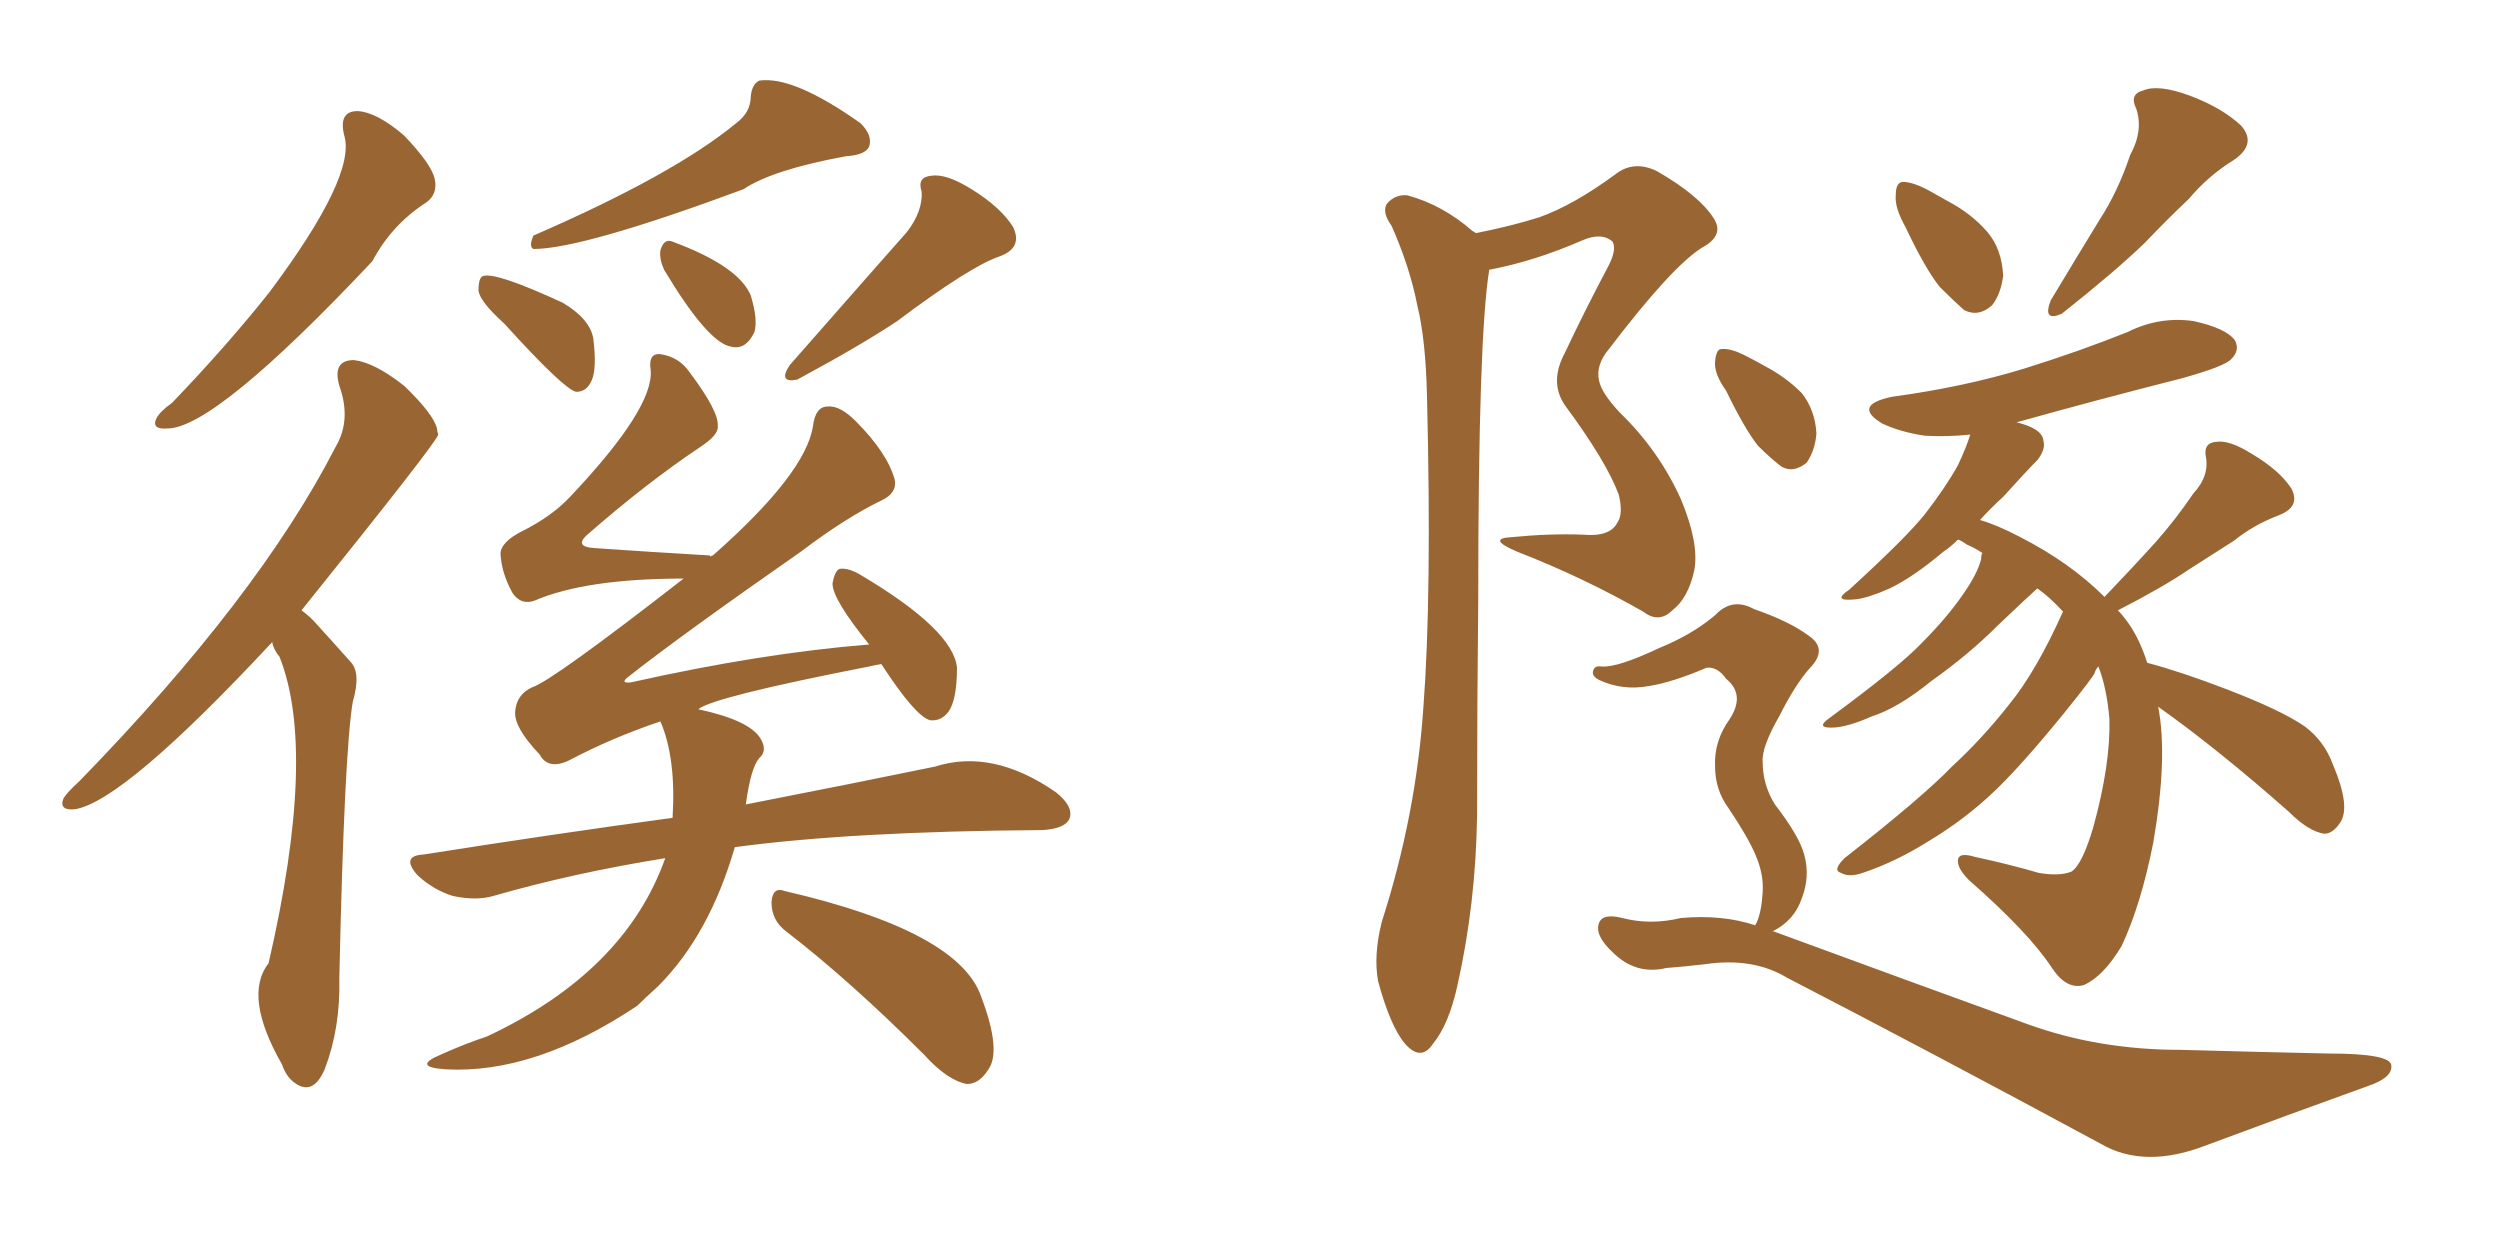 <svg xmlns="http://www.w3.org/2000/svg" xmlns:xlink="http://www.w3.org/1999/xlink" width="300" height="150"><path fill="#996633" padding="10" d="M41.31 16.26L41.31 16.26Q40.58 13.33 42.92 13.33L42.92 13.33Q45.26 13.48 48.49 16.26L48.49 16.26Q51.71 19.63 52.15 21.39L52.15 21.39Q52.59 23.29 51.12 24.32L51.12 24.32Q47.02 26.95 44.68 31.35L44.68 31.35Q25.78 51.42 20.07 51.42L20.07 51.42Q18.16 51.56 18.75 50.24L18.75 50.24Q19.19 49.37 20.65 48.34L20.65 48.34Q27.39 41.31 32.37 35.01L32.37 35.01Q42.77 21.09 41.31 16.26ZM32.67 77.05L32.67 77.05Q14.79 96.24 8.94 97.12L8.94 97.12Q7.03 97.27 7.62 95.80L7.62 95.80Q8.06 95.07 9.52 93.75L9.52 93.75Q31.05 71.63 40.28 53.61L40.28 53.61Q42.19 50.39 40.72 46.29L40.72 46.29Q39.84 43.21 42.48 43.21L42.48 43.21Q44.97 43.51 48.49 46.29L48.49 46.29Q52.00 49.66 52.44 51.42L52.44 51.42Q52.44 51.71 52.59 52.15L52.59 52.15Q52.44 53.03 36.18 73.24L36.18 73.24Q37.21 73.97 38.09 75L38.09 75Q39.70 76.76 42.04 79.39L42.04 79.39Q43.36 80.71 42.33 84.23L42.33 84.23Q41.31 90.38 40.72 117.33L40.72 117.33Q40.87 123.34 38.96 128.32L38.96 128.32Q37.50 131.69 35.16 129.79L35.16 129.79Q34.28 129.05 33.84 127.73L33.84 127.73Q29.15 119.53 32.23 115.58L32.23 115.58Q38.09 90.23 33.54 78.81L33.54 78.81Q32.81 77.93 32.67 77.05ZM88.33 14.79L88.33 14.79Q90.09 13.48 90.09 11.57L90.09 11.57Q90.23 10.11 91.11 9.67L91.11 9.67Q95.21 9.08 103.27 14.79L103.27 14.79Q104.74 16.26 104.30 17.58L104.30 17.58Q103.86 18.60 101.51 18.75L101.51 18.75Q92.72 20.36 89.21 22.71L89.21 22.71Q69.87 29.88 64.01 29.88L64.01 29.88Q63.43 29.59 64.01 28.27L64.01 28.27Q80.86 20.95 88.33 14.79ZM60.50 38.82L60.50 38.82Q57.57 36.18 57.42 34.86L57.42 34.86Q57.42 33.25 58.01 33.11L58.01 33.11Q59.62 32.67 67.53 36.33L67.53 36.33Q70.75 38.23 71.19 40.58L71.19 40.58Q71.63 44.09 71.04 45.56L71.04 45.56Q70.46 47.02 69.14 47.02L69.14 47.02Q67.68 46.73 60.50 38.82ZM79.69 32.37L79.69 32.37Q79.10 31.05 79.25 30.03L79.25 30.03Q79.69 28.56 80.71 29.00L80.71 29.00Q88.62 31.93 90.09 35.45L90.09 35.45Q90.97 38.38 90.53 39.84L90.53 39.84Q89.50 42.04 87.74 41.60L87.74 41.60Q84.96 41.16 79.69 32.37ZM108.84 27.83L108.84 27.83Q110.74 25.34 110.60 23.00L110.60 23.00Q110.01 21.24 111.77 21.09L111.77 21.09Q113.53 20.80 116.60 22.71L116.60 22.71Q120.12 24.90 121.58 27.25L121.58 27.25Q122.75 29.74 119.97 30.76L119.97 30.76Q116.46 31.93 107.67 38.53L107.67 38.53Q103.27 41.46 95.65 45.56L95.65 45.56Q93.31 46.00 94.78 43.80L94.78 43.80Q107.52 29.30 108.84 27.83ZM79.83 102.98L79.83 102.98Q68.85 104.74 59.18 107.52L59.18 107.52Q57.13 108.11 54.35 107.52L54.35 107.52Q52.00 106.79 50.10 105.03L50.10 105.03Q48.05 102.69 50.83 102.54L50.83 102.54Q66.65 100.05 80.71 98.14L80.71 98.14Q81.15 90.97 79.25 86.57L79.25 86.57Q73.54 88.48 68.26 91.26L68.26 91.26Q65.77 92.43 64.75 90.53L64.75 90.53Q61.67 87.30 61.82 85.40L61.82 85.40Q61.96 83.35 63.87 82.47L63.87 82.47Q66.21 81.74 82.03 69.43L82.03 69.43Q70.31 69.43 64.16 72.07L64.16 72.07Q62.55 72.66 61.52 71.19L61.52 71.19Q60.21 68.85 60.06 66.50L60.06 66.50Q60.06 65.04 62.70 63.72L62.70 63.72Q66.21 61.96 68.41 59.62L68.41 59.62Q78.52 48.93 78.08 44.38L78.08 44.38Q77.78 42.48 79.10 42.48L79.10 42.48Q81.45 42.77 82.76 44.68L82.76 44.68Q86.28 49.37 86.13 51.12L86.13 51.12Q86.28 52.15 84.08 53.61L84.08 53.61Q77.49 58.01 70.31 64.31L70.31 64.31Q68.99 65.63 71.34 65.77L71.34 65.77Q77.64 66.21 85.11 66.65L85.11 66.65Q85.25 66.65 85.25 66.80L85.25 66.80Q85.40 66.65 85.55 66.65L85.55 66.65Q96.68 56.84 97.56 51.12L97.56 51.12Q97.85 48.78 99.32 48.78L99.32 48.78Q100.78 48.63 102.69 50.54L102.69 50.54Q106.49 54.35 107.37 57.57L107.37 57.57Q107.67 59.18 105.76 60.06L105.76 60.06Q101.51 62.11 96.09 66.21L96.09 66.21Q81.59 76.32 75.29 81.30L75.29 81.30Q74.41 82.03 75.73 81.88L75.73 81.88Q91.41 78.37 104.30 77.34L104.30 77.34Q99.90 71.92 99.90 70.02L99.90 70.02Q100.20 68.41 100.78 68.26L100.78 68.26Q101.81 68.12 103.27 68.99L103.27 68.99Q114.40 75.59 114.84 80.13L114.84 80.13Q114.84 83.94 113.82 85.40L113.82 85.40Q112.94 86.57 111.62 86.43L111.62 86.43Q109.86 85.99 105.76 79.69L105.76 79.69Q104.88 79.83 104.30 79.98L104.30 79.98Q85.55 83.64 83.79 85.11L83.79 85.11Q89.94 86.43 91.26 88.62L91.26 88.62Q92.14 90.09 91.11 90.97L91.11 90.97Q90.09 92.14 89.50 96.53L89.50 96.53Q102.98 93.90 112.21 91.99L112.21 91.99Q119.09 89.79 126.71 95.07L126.71 95.07Q128.91 96.83 128.32 98.29L128.32 98.29Q127.73 99.46 125.10 99.61L125.10 99.61Q102.25 99.76 88.18 101.66L88.18 101.66Q85.11 112.21 78.96 118.36L78.96 118.36Q77.49 119.68 76.46 120.70L76.46 120.70Q64.16 128.91 53.47 128.32L53.47 128.32Q49.37 128.03 52.88 126.56L52.88 126.56Q55.81 125.24 58.45 124.37L58.45 124.37Q75 116.60 79.83 102.98ZM94.34 111.77L94.34 111.77L94.34 111.77Q92.58 110.45 92.58 108.25L92.58 108.25Q92.72 106.35 94.19 106.93L94.19 106.93Q115.14 111.77 117.77 119.68L117.77 119.68Q120.26 126.27 118.51 128.47L118.51 128.47Q117.48 130.08 116.02 130.08L116.02 130.08Q113.67 129.64 110.89 126.56L110.89 126.56Q101.95 117.63 94.34 111.77ZM177.10 27.98L177.10 27.98Q181.49 27.10 184.72 26.07L184.72 26.07Q188.82 24.61 193.80 20.95L193.80 20.95Q196.00 19.19 198.78 20.51L198.78 20.51Q203.91 23.44 205.66 26.22L205.66 26.22Q206.98 28.27 204.20 29.74L204.20 29.74Q200.54 32.08 193.07 41.89L193.07 41.89Q191.46 43.80 191.89 45.70L191.89 45.70Q192.19 47.17 194.38 49.51L194.38 49.51Q199.07 54.05 201.71 59.91L201.71 59.91Q203.91 65.19 203.32 68.41L203.32 68.41Q202.59 71.78 200.68 73.24L200.68 73.24Q199.07 74.85 197.17 73.39L197.17 73.39Q189.99 69.29 182.08 66.21L182.08 66.21Q178.27 64.60 181.49 64.45L181.49 64.45Q185.89 64.01 189.99 64.16L189.99 64.16Q193.21 64.45 194.09 62.70L194.09 62.70Q194.82 61.67 194.24 59.33L194.24 59.33Q192.77 55.37 187.79 48.63L187.79 48.63Q185.89 45.85 187.79 42.33L187.79 42.33Q190.14 37.35 192.77 32.37L192.77 32.37Q194.09 30.03 193.51 29.00L193.51 29.00Q192.19 27.83 189.84 28.86L189.84 28.86Q184.13 31.35 178.71 32.37L178.71 32.37Q177.39 40.43 177.39 71.78L177.39 71.78Q177.25 84.67 177.25 97.85L177.25 97.85Q177.10 108.40 174.90 118.21L174.90 118.21Q173.88 122.90 171.97 125.24L171.97 125.24Q170.51 127.44 168.60 125.24L168.60 125.24Q166.85 123.19 165.38 117.77L165.38 117.77Q164.79 114.70 165.82 110.60L165.82 110.60Q169.92 97.85 170.80 84.96L170.80 84.96Q171.83 71.48 171.24 47.61L171.24 47.61Q171.09 40.72 170.07 36.62L170.07 36.62Q169.19 32.08 166.99 27.10L166.99 27.10Q165.82 25.49 166.41 24.46L166.41 24.46Q167.43 23.29 168.90 23.44L168.90 23.44Q173.14 24.61 176.66 27.69L176.66 27.69Q176.95 27.83 177.10 27.98ZM228.66 27.25L228.66 27.25Q227.34 24.90 227.49 23.44L227.49 23.44Q227.49 21.83 228.37 21.83L228.37 21.83Q229.54 21.83 231.45 22.85L231.45 22.85Q232.76 23.58 233.79 24.17L233.79 24.17Q236.57 25.63 238.48 27.83L238.48 27.83Q240.23 29.88 240.38 33.11L240.38 33.11Q240.09 35.30 239.06 36.62L239.06 36.62Q237.45 38.09 235.69 37.21L235.69 37.21Q234.52 36.18 232.76 34.42L232.76 34.42Q231.01 32.23 228.66 27.25ZM255.62 18.60L255.62 18.60Q257.23 15.67 256.35 13.04L256.35 13.04Q255.47 11.28 257.23 10.84L257.23 10.84Q258.98 10.11 262.65 11.43L262.65 11.43Q266.60 12.89 268.95 15.09L268.95 15.09Q270.85 17.29 268.07 19.19L268.07 19.19Q264.99 21.09 262.65 23.88L262.65 23.88Q260.01 26.37 257.37 29.15L257.37 29.15Q253.71 32.67 247.41 37.65L247.41 37.65Q245.07 38.67 246.09 36.04L246.09 36.04Q249.17 30.91 251.95 26.37L251.95 26.37Q254.15 23.00 255.62 18.60ZM258.98 84.81L258.98 84.81Q260.16 90.82 258.40 101.07L258.40 101.07Q256.93 108.54 254.59 113.53L254.59 113.53Q252.39 117.19 250.05 118.21L250.05 118.21Q248.00 118.80 246.24 116.16L246.24 116.16Q243.46 111.91 236.28 105.62L236.28 105.62Q234.81 104.15 234.96 103.13L234.96 103.13Q235.11 102.25 237.01 102.83L237.01 102.83Q241.11 103.71 244.63 104.74L244.63 104.74Q247.12 105.18 248.58 104.59L248.58 104.59Q249.90 103.71 251.22 99.17L251.22 99.17Q253.27 91.70 253.13 86.28L253.13 86.28Q252.83 82.62 251.81 79.98L251.81 79.98Q251.51 80.27 251.37 80.71L251.37 80.71Q251.37 81.01 247.71 85.55L247.71 85.55Q242.58 91.85 239.36 94.92L239.36 94.92Q235.84 98.29 231.45 100.93L231.45 100.93Q227.49 103.42 223.54 104.74L223.54 104.74Q221.92 105.32 220.90 104.74L220.90 104.74Q219.87 104.44 221.34 102.98L221.34 102.98Q230.71 95.65 234.23 91.99L234.23 91.99Q237.89 88.62 241.11 84.52L241.11 84.52Q244.34 80.57 247.56 73.39L247.56 73.39Q245.95 71.63 244.48 70.61L244.48 70.61Q243.02 71.92 239.79 75L239.79 75Q236.28 78.52 231.74 81.74L231.74 81.74Q227.78 84.96 224.56 85.99L224.56 85.99Q221.92 87.16 220.17 87.30L220.17 87.30Q217.68 87.45 219.58 86.13L219.58 86.13Q227.93 79.98 230.57 77.20L230.57 77.20Q233.64 74.12 235.55 71.34L235.55 71.34Q237.30 68.85 237.74 67.09L237.74 67.09Q237.74 66.50 237.89 66.36L237.89 66.36Q237.01 65.77 235.99 65.33L235.99 65.33Q235.40 64.89 234.96 64.75L234.96 64.75Q234.08 65.63 233.20 66.21L233.20 66.21Q229.54 69.29 226.76 70.61L226.76 70.61Q224.12 71.78 222.66 71.92L222.66 71.92Q219.73 72.22 221.92 70.75L221.92 70.75Q228.81 64.45 231.01 61.67L231.01 61.67Q233.50 58.45 234.96 55.81L234.96 55.81Q235.99 53.61 236.43 52.15L236.43 52.15Q233.64 52.44 231.01 52.29L231.01 52.29Q228.08 51.86 225.88 50.83L225.88 50.83Q222.22 48.63 227.05 47.61L227.05 47.61Q235.69 46.44 242.87 44.24L242.87 44.24Q249.46 42.19 255.32 39.84L255.32 39.84Q259.13 37.94 263.23 38.53L263.23 38.53Q267.19 39.40 268.21 40.87L268.21 40.87Q268.80 42.04 267.77 43.07L267.77 43.07Q267.04 43.95 261.77 45.41L261.77 45.41Q251.37 48.05 241.99 50.68L241.99 50.68Q245.07 51.42 245.21 52.88L245.21 52.88Q245.51 53.91 244.48 55.22L244.48 55.22Q243.16 56.54 240.38 59.62L240.38 59.62Q238.92 60.94 237.60 62.40L237.60 62.40Q239.65 62.99 242.43 64.45L242.43 64.45Q248.44 67.53 252.54 71.63L252.54 71.63Q255.91 68.12 258.69 65.04L258.69 65.04Q261.04 62.40 263.23 59.18L263.23 59.18Q265.14 57.13 264.70 54.79L264.70 54.79Q264.40 53.17 265.87 53.03L265.87 53.03Q267.48 52.73 270.26 54.49L270.26 54.49Q273.49 56.40 274.95 58.59L274.95 58.59Q276.12 60.79 273.49 61.82L273.49 61.82Q270.41 62.99 268.07 64.89L268.07 64.89Q265.58 66.50 262.79 68.26L262.79 68.26Q259.57 70.46 254.15 73.24L254.15 73.24Q254.59 73.68 255.03 74.27L255.03 74.27Q256.64 76.32 257.67 79.54L257.67 79.54Q261.62 80.57 267.33 82.76L267.33 82.76Q273.78 85.25 276.56 87.16L276.56 87.16Q278.91 88.92 279.93 91.70L279.93 91.70Q282.13 96.83 280.81 98.73L280.81 98.73Q279.93 100.05 278.91 100.05L278.91 100.05Q277.00 99.76 274.66 97.41L274.66 97.41Q266.02 89.79 258.98 84.81ZM207.13 46.88L207.13 46.88Q205.66 44.82 205.81 43.36L205.81 43.36Q205.96 41.89 206.54 41.89L206.54 41.89Q207.71 41.75 209.62 42.77L209.62 42.77Q210.79 43.36 211.82 43.95L211.82 43.95Q214.31 45.26 216.21 47.17L216.21 47.17Q217.82 49.22 217.97 52.00L217.97 52.00Q217.82 54.05 216.80 55.52L216.80 55.52Q215.19 56.84 213.72 55.96L213.72 55.96Q212.40 54.93 210.94 53.47L210.94 53.47Q209.33 51.42 207.13 46.88ZM210.64 111.04L210.64 111.04L210.64 111.04Q210.64 110.89 210.79 110.74L210.79 110.74Q211.38 109.42 211.52 107.08L211.52 107.08Q211.67 104.88 210.64 102.54L210.64 102.54Q209.77 100.49 207.42 96.97L207.42 96.97Q205.81 94.78 205.81 91.99L205.81 91.99Q205.66 88.92 207.57 86.28L207.57 86.28Q209.47 83.35 207.13 81.45L207.13 81.45Q206.10 79.98 204.79 80.13L204.79 80.13Q200.68 81.88 197.90 82.32L197.90 82.32Q194.68 82.91 191.89 81.59L191.89 81.59Q191.02 81.15 191.16 80.57L191.16 80.57Q191.31 79.83 192.19 79.98L192.19 79.98Q194.09 80.13 199.07 77.78L199.07 77.78Q203.03 76.17 205.81 73.83L205.81 73.83Q207.86 71.63 210.50 73.10L210.50 73.10Q214.75 74.56 217.09 76.32L217.09 76.32Q219.43 77.93 217.09 80.27L217.09 80.27Q215.33 82.32 213.57 85.84L213.57 85.84Q211.38 89.65 211.52 91.41L211.52 91.41Q211.52 94.19 212.99 96.53L212.99 96.53Q215.92 100.34 216.50 102.54L216.50 102.54Q217.24 105.18 216.21 107.81L216.21 107.81Q215.33 110.45 212.70 111.77L212.70 111.77Q212.84 111.77 212.84 111.77L212.84 111.77Q229.98 118.07 243.31 122.90L243.31 122.90Q251.81 125.98 261.62 125.98L261.62 125.98Q272.17 126.27 279.35 126.42L279.35 126.42Q286.96 126.42 286.96 127.88L286.96 127.88Q287.11 129.35 284.03 130.37L284.03 130.37Q274.66 133.74 264.84 137.40L264.84 137.40Q257.37 140.33 252.10 137.26L252.10 137.26Q231.74 126.27 214.45 117.33L214.45 117.33Q210.35 114.84 204.49 115.72L204.49 115.72Q201.86 116.02 199.95 116.16L199.95 116.16Q196.29 117.04 193.51 114.26L193.51 114.26Q191.31 112.21 191.89 110.74L191.89 110.74Q192.33 109.57 194.68 110.16L194.68 110.16Q198.05 111.04 201.71 110.16L201.71 110.16Q206.69 109.72 210.64 111.04Z"/></svg>